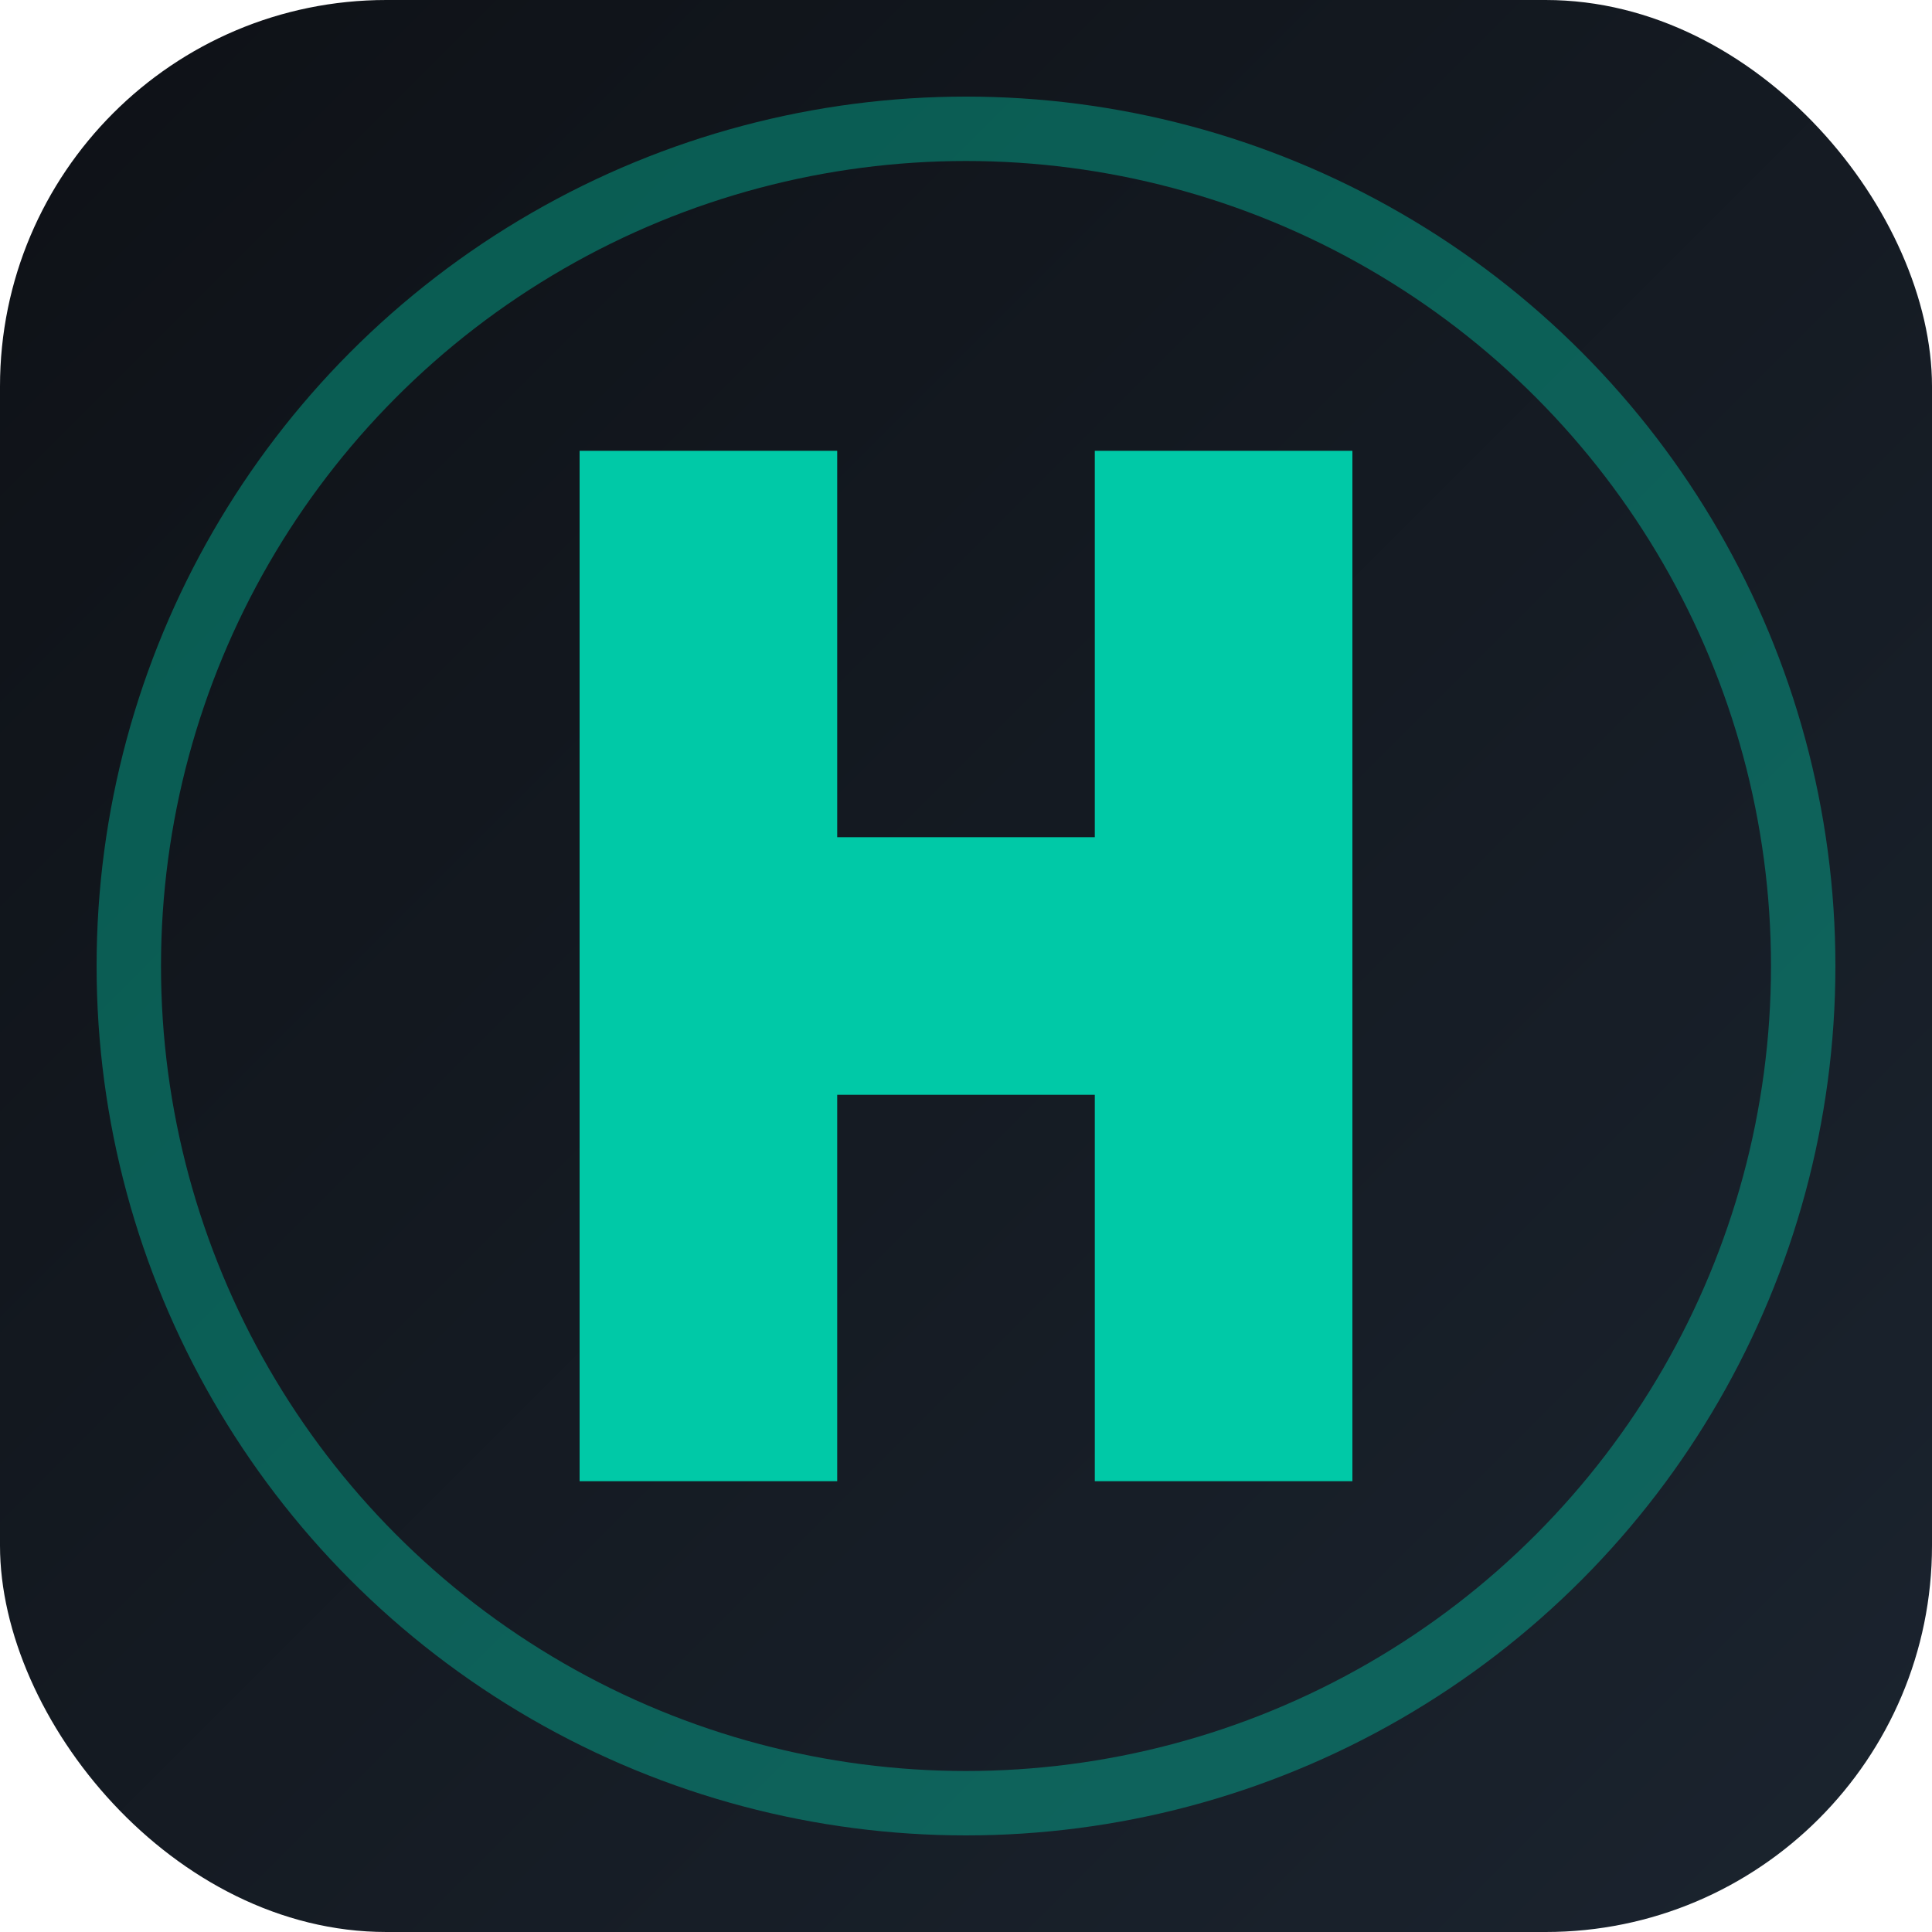 <svg xmlns="http://www.w3.org/2000/svg" viewBox="0 0 120 120" role="img" aria-labelledby="title desc">
  <title id="title">Homeputers logo</title>
  <desc id="desc">Stylized turquoise letter H inside a rounded dark square</desc>
  <defs>
    <linearGradient id="bg" x1="0%" y1="0%" x2="100%" y2="100%">
      <stop offset="0%" stop-color="#0e1116" />
      <stop offset="100%" stop-color="#1b242f" />
    </linearGradient>
  </defs>
  <rect width="120" height="120" rx="24" fill="url(#bg)" />
  <path fill="#00C9A7" d="M36 28h16v24h16V28h16v64H68V68H52v24H36z" />
  <circle cx="60" cy="60" r="52" fill="none" stroke="#00C9A7" stroke-width="4" opacity="0.4" />
</svg>

